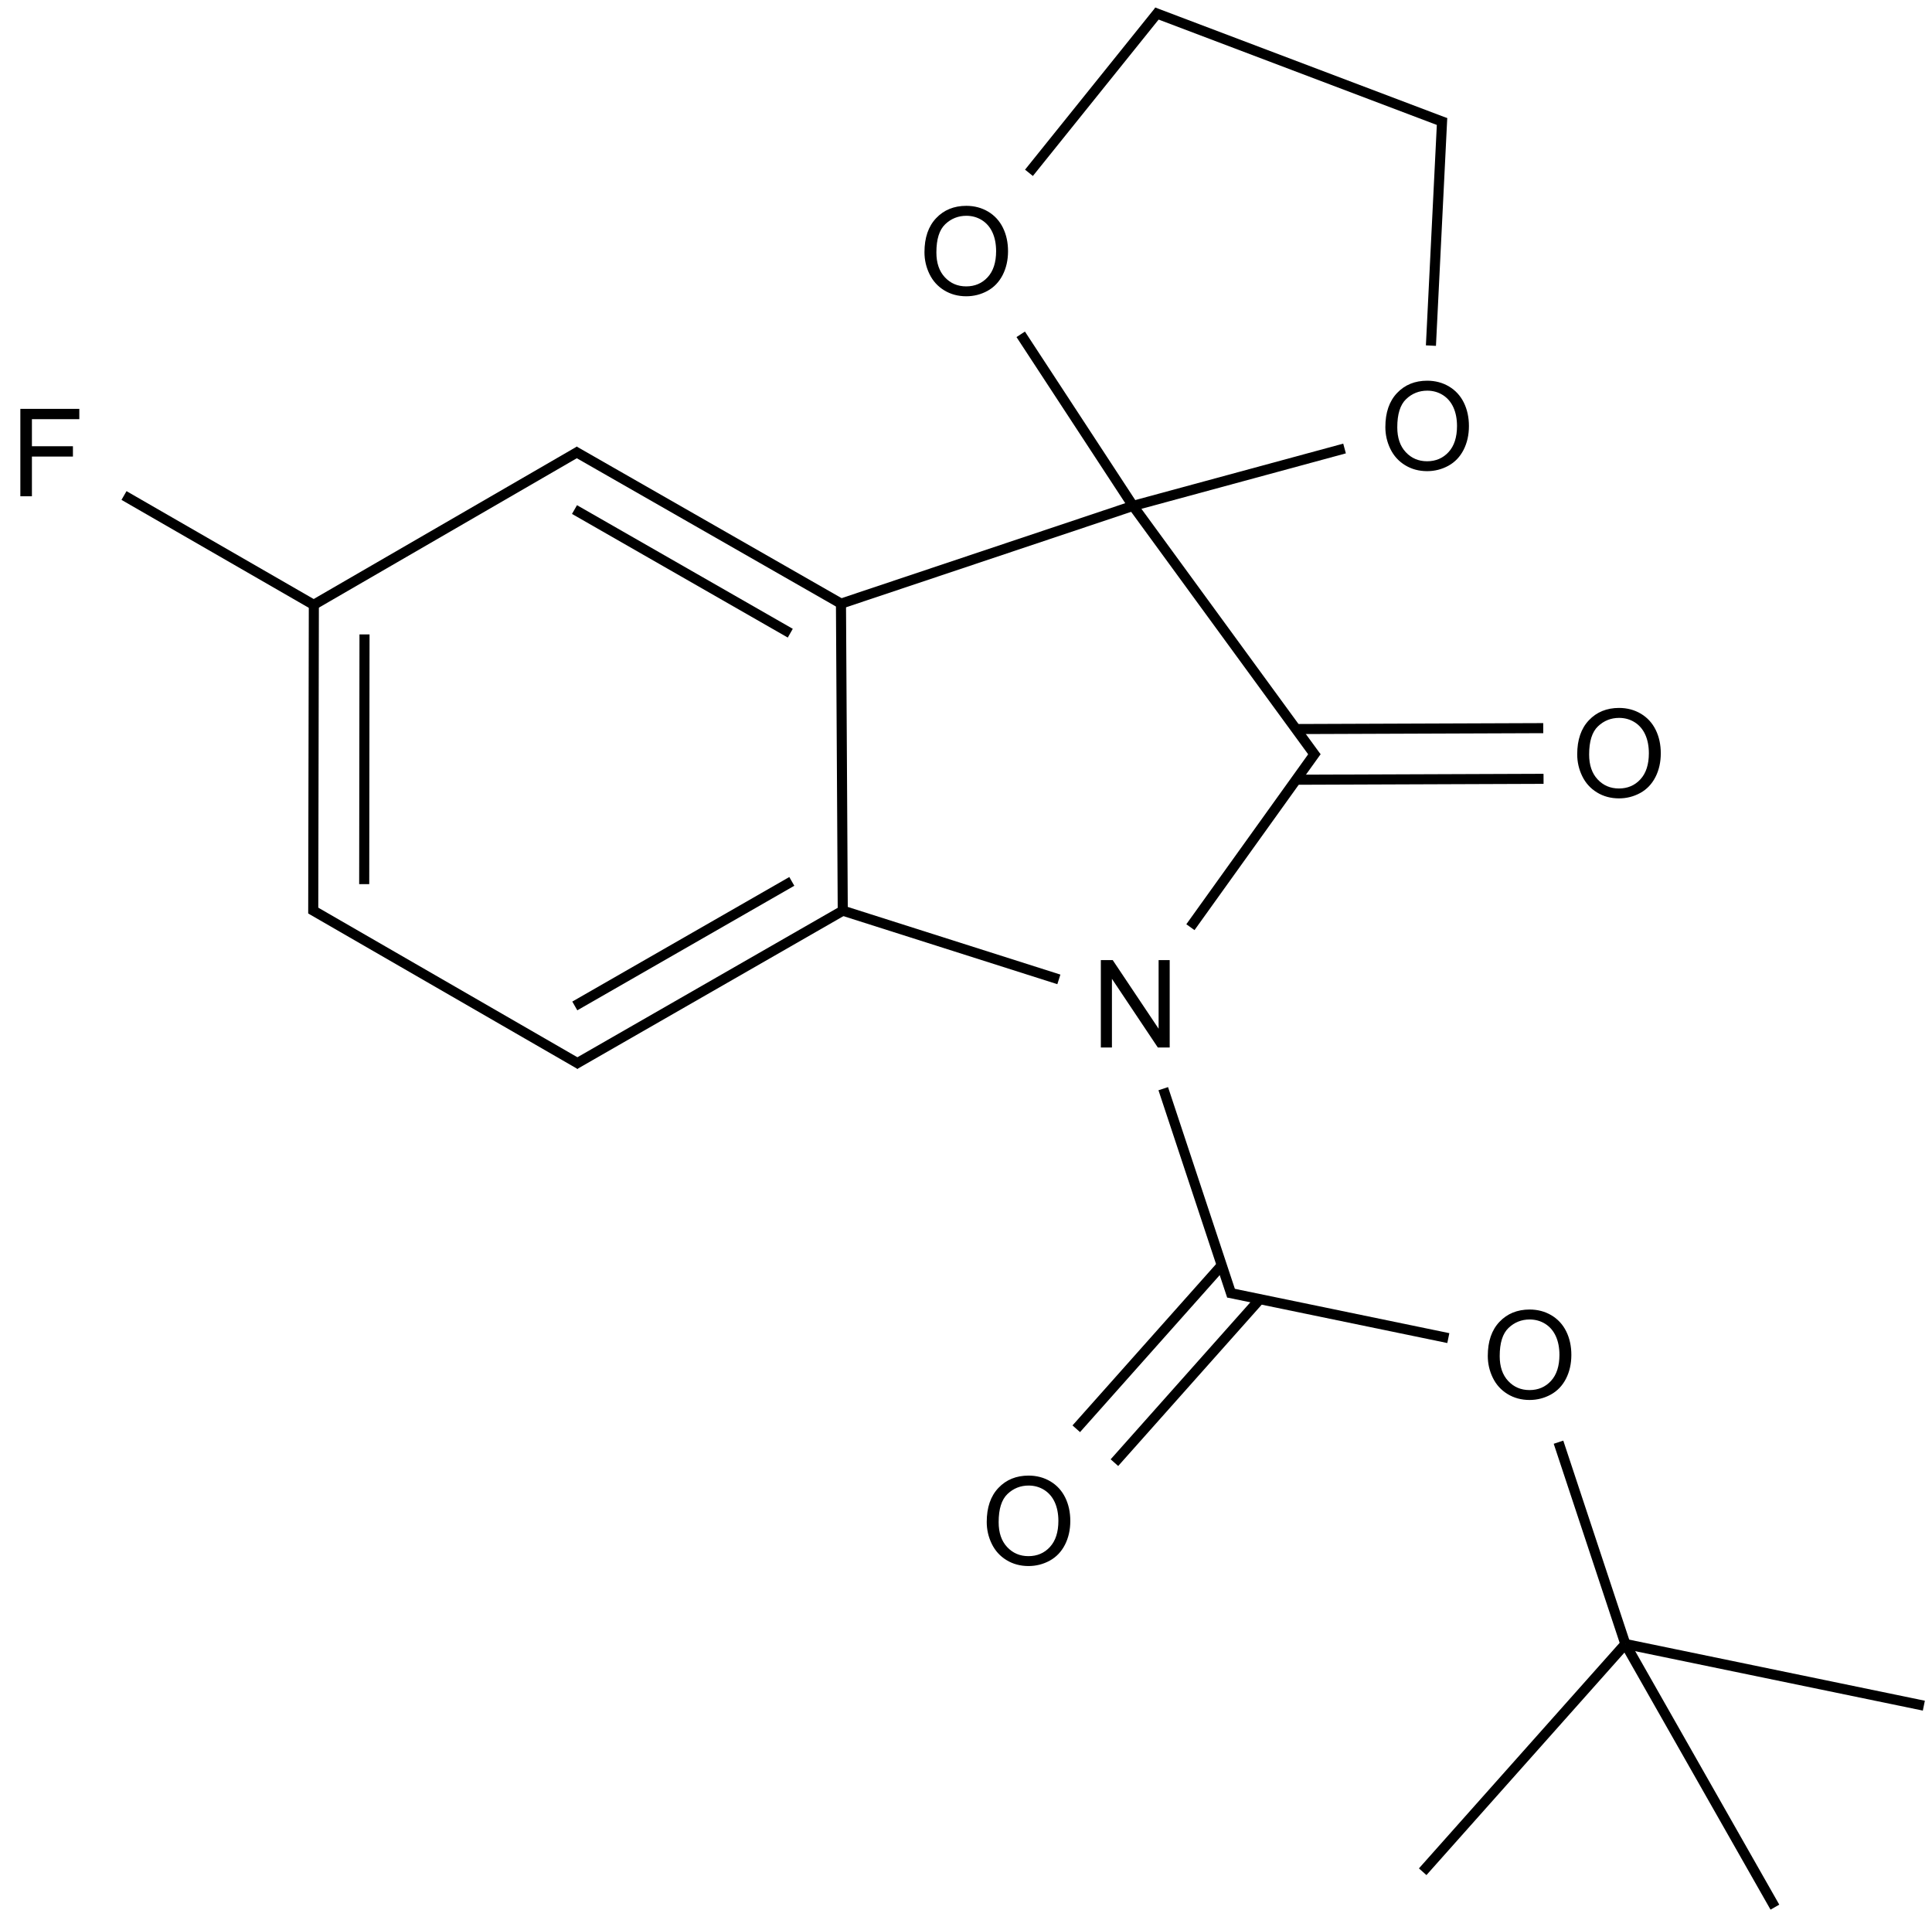 <?xml version="1.0" encoding="UTF-8"?>
<svg xmlns="http://www.w3.org/2000/svg" xmlns:xlink="http://www.w3.org/1999/xlink" width="633" height="628" viewBox="0 0 633 628">
<defs>
<g>
<g id="glyph-0-0">
<path d="M 5 0 L 5 -25 L 25 -25 L 25 0 Z M 5.625 -0.625 L 24.375 -0.625 L 24.375 -24.375 L 5.625 -24.375 Z M 5.625 -0.625 "/>
</g>
<g id="glyph-0-1">
<path d="M 1.934 -13.945 C 1.934 -18.695 3.207 -22.414 5.762 -25.105 C 8.309 -27.793 11.605 -29.137 15.645 -29.141 C 18.285 -29.137 20.668 -28.508 22.793 -27.246 C 24.914 -25.98 26.531 -24.219 27.645 -21.961 C 28.758 -19.703 29.312 -17.141 29.316 -14.277 C 29.312 -11.371 28.727 -8.773 27.559 -6.484 C 26.383 -4.191 24.723 -2.457 22.578 -1.277 C 20.426 -0.102 18.109 0.484 15.625 0.488 C 12.926 0.484 10.516 -0.164 8.398 -1.465 C 6.273 -2.766 4.668 -4.543 3.574 -6.797 C 2.48 -9.047 1.934 -11.43 1.934 -13.945 Z M 5.84 -13.887 C 5.836 -10.434 6.762 -7.715 8.621 -5.73 C 10.473 -3.746 12.801 -2.754 15.605 -2.754 C 18.453 -2.754 20.801 -3.754 22.645 -5.762 C 24.484 -7.762 25.406 -10.609 25.41 -14.297 C 25.406 -16.625 25.012 -18.656 24.227 -20.398 C 23.438 -22.133 22.285 -23.48 20.77 -24.441 C 19.25 -25.395 17.547 -25.875 15.664 -25.879 C 12.977 -25.875 10.668 -24.953 8.738 -23.113 C 6.801 -21.27 5.836 -18.195 5.84 -13.887 Z M 5.84 -13.887 "/>
</g>
<g id="glyph-0-2">
<path d="M 3.047 0 L 3.047 -28.633 L 6.934 -28.633 L 21.973 -6.152 L 21.973 -28.633 L 25.605 -28.633 L 25.605 0 L 21.719 0 L 6.68 -22.5 L 6.68 0 Z M 3.047 0 "/>
</g>
<g id="glyph-0-3">
<path d="M 3.281 0 L 3.281 -28.633 L 22.598 -28.633 L 22.598 -25.254 L 7.07 -25.254 L 7.07 -16.387 L 20.508 -16.387 L 20.508 -13.008 L 7.07 -13.008 L 7.07 0 Z M 3.281 0 "/>
</g>
</g>
</defs>
<path fill="none" stroke-width="0.033" stroke-linecap="butt" stroke-linejoin="miter" stroke="rgb(0%, 0%, 0%)" stroke-opacity="1" stroke-miterlimit="10" d="M 3.181 1.051 L 3.549 1.613 " transform="matrix(100, 0, 0, 100, 16.328, 4.41)"/>
<path fill="none" stroke-width="0.033" stroke-linecap="butt" stroke-linejoin="miter" stroke="rgb(0%, 0%, 0%)" stroke-opacity="1" stroke-miterlimit="10" d="M 3.549 1.613 L 4.242 1.425 " transform="matrix(100, 0, 0, 100, 16.328, 4.41)"/>
<path fill="none" stroke-width="0.033" stroke-linecap="butt" stroke-linejoin="miter" stroke="rgb(0%, 0%, 0%)" stroke-opacity="1" stroke-miterlimit="10" d="M 2.586 2.935 L 3.306 3.164 " transform="matrix(100, 0, 0, 100, 16.328, 4.41)"/>
<path fill="none" stroke-width="0.033" stroke-linecap="butt" stroke-linejoin="miter" stroke="rgb(0%, 0%, 0%)" stroke-opacity="1" stroke-miterlimit="10" d="M 3.737 2.993 L 4.15 2.417 " transform="matrix(100, 0, 0, 100, 16.328, 4.41)"/>
<path fill="none" stroke-width="0.033" stroke-linecap="butt" stroke-linejoin="miter" stroke="rgb(0%, 0%, 0%)" stroke-opacity="1" stroke-miterlimit="10" d="M 4.15 2.436 L 3.549 1.613 " transform="matrix(100, 0, 0, 100, 16.328, 4.41)"/>
<path fill="none" stroke-width="0.033" stroke-linecap="butt" stroke-linejoin="miter" stroke="rgb(0%, 0%, 0%)" stroke-opacity="1" stroke-miterlimit="10" d="M 3.549 1.613 L 2.581 1.937 " transform="matrix(100, 0, 0, 100, 16.328, 4.41)"/>
<path fill="none" stroke-width="0.033" stroke-linecap="butt" stroke-linejoin="miter" stroke="rgb(0%, 0%, 0%)" stroke-opacity="1" stroke-miterlimit="10" d="M 0.865 1.937 L 0.863 2.948 " transform="matrix(100, 0, 0, 100, 16.328, 4.41)"/>
<path fill="none" stroke-width="0.033" stroke-linecap="butt" stroke-linejoin="miter" stroke="rgb(0%, 0%, 0%)" stroke-opacity="1" stroke-miterlimit="10" d="M 1.031 2.034 L 1.03 2.852 " transform="matrix(100, 0, 0, 100, 16.328, 4.41)"/>
<path fill="none" stroke-width="0.033" stroke-linecap="butt" stroke-linejoin="miter" stroke="rgb(0%, 0%, 0%)" stroke-opacity="1" stroke-miterlimit="10" d="M 4.083 2.51 L 4.894 2.507 " transform="matrix(100, 0, 0, 100, 16.328, 4.41)"/>
<path fill="none" stroke-width="0.033" stroke-linecap="butt" stroke-linejoin="miter" stroke="rgb(0%, 0%, 0%)" stroke-opacity="1" stroke-miterlimit="10" d="M 4.082 2.344 L 4.893 2.341 " transform="matrix(100, 0, 0, 100, 16.328, 4.41)"/>
<path fill="none" stroke-width="0.033" stroke-linecap="butt" stroke-linejoin="miter" stroke="rgb(0%, 0%, 0%)" stroke-opacity="1" stroke-miterlimit="10" d="M 4.525 1.088 L 4.562 0.342 " transform="matrix(100, 0, 0, 100, 16.328, 4.41)"/>
<path fill="none" stroke-width="0.033" stroke-linecap="butt" stroke-linejoin="miter" stroke="rgb(0%, 0%, 0%)" stroke-opacity="1" stroke-miterlimit="10" d="M 3.648 3.522 L 3.873 4.201 " transform="matrix(100, 0, 0, 100, 16.328, 4.41)"/>
<path fill="none" stroke-width="0.033" stroke-linecap="butt" stroke-linejoin="miter" stroke="rgb(0%, 0%, 0%)" stroke-opacity="1" stroke-miterlimit="10" d="M 0.855 2.934 L 1.737 3.443 " transform="matrix(100, 0, 0, 100, 16.328, 4.41)"/>
<path fill="none" stroke-width="0.033" stroke-linecap="butt" stroke-linejoin="miter" stroke="rgb(0%, 0%, 0%)" stroke-opacity="1" stroke-miterlimit="10" d="M 3.84 4.1 L 3.363 4.636 " transform="matrix(100, 0, 0, 100, 16.328, 4.41)"/>
<path fill="none" stroke-width="0.033" stroke-linecap="butt" stroke-linejoin="miter" stroke="rgb(0%, 0%, 0%)" stroke-opacity="1" stroke-miterlimit="10" d="M 3.965 4.211 L 3.488 4.747 " transform="matrix(100, 0, 0, 100, 16.328, 4.41)"/>
<path fill="none" stroke-width="0.033" stroke-linecap="butt" stroke-linejoin="miter" stroke="rgb(0%, 0%, 0%)" stroke-opacity="1" stroke-miterlimit="10" d="M 1.72 3.443 L 2.598 2.939 " transform="matrix(100, 0, 0, 100, 16.328, 4.41)"/>
<path fill="none" stroke-width="0.033" stroke-linecap="butt" stroke-linejoin="miter" stroke="rgb(0%, 0%, 0%)" stroke-opacity="1" stroke-miterlimit="10" d="M 1.72 3.251 L 2.431 2.843 " transform="matrix(100, 0, 0, 100, 16.328, 4.41)"/>
<path fill="none" stroke-width="0.033" stroke-linecap="butt" stroke-linejoin="miter" stroke="rgb(0%, 0%, 0%)" stroke-opacity="1" stroke-miterlimit="10" d="M 3.861 4.19 L 4.582 4.339 " transform="matrix(100, 0, 0, 100, 16.328, 4.41)"/>
<path fill="none" stroke-width="0.033" stroke-linecap="butt" stroke-linejoin="miter" stroke="rgb(0%, 0%, 0%)" stroke-opacity="1" stroke-miterlimit="10" d="M 4.572 0.358 L 3.616 -0.004 " transform="matrix(100, 0, 0, 100, 16.328, 4.41)"/>
<path fill="none" stroke-width="0.033" stroke-linecap="butt" stroke-linejoin="miter" stroke="rgb(0%, 0%, 0%)" stroke-opacity="1" stroke-miterlimit="10" d="M 4.943 4.68 L 5.162 5.341 " transform="matrix(100, 0, 0, 100, 16.328, 4.41)"/>
<path fill="none" stroke-width="0.033" stroke-linecap="butt" stroke-linejoin="miter" stroke="rgb(0%, 0%, 0%)" stroke-opacity="1" stroke-miterlimit="10" d="M 2.592 1.933 L 1.718 1.433 " transform="matrix(100, 0, 0, 100, 16.328, 4.41)"/>
<path fill="none" stroke-width="0.033" stroke-linecap="butt" stroke-linejoin="miter" stroke="rgb(0%, 0%, 0%)" stroke-opacity="1" stroke-miterlimit="10" d="M 2.426 2.03 L 1.719 1.625 " transform="matrix(100, 0, 0, 100, 16.328, 4.41)"/>
<path fill="none" stroke-width="0.033" stroke-linecap="butt" stroke-linejoin="miter" stroke="rgb(0%, 0%, 0%)" stroke-opacity="1" stroke-miterlimit="10" d="M 5.162 5.341 L 4.498 6.087 " transform="matrix(100, 0, 0, 100, 16.328, 4.41)"/>
<path fill="none" stroke-width="0.033" stroke-linecap="butt" stroke-linejoin="miter" stroke="rgb(0%, 0%, 0%)" stroke-opacity="1" stroke-miterlimit="10" d="M 1.735 1.433 L 0.856 1.942 " transform="matrix(100, 0, 0, 100, 16.328, 4.41)"/>
<path fill="none" stroke-width="0.033" stroke-linecap="butt" stroke-linejoin="miter" stroke="rgb(0%, 0%, 0%)" stroke-opacity="1" stroke-miterlimit="10" d="M 5.162 5.341 L 6.14 5.543 " transform="matrix(100, 0, 0, 100, 16.328, 4.41)"/>
<path fill="none" stroke-width="0.033" stroke-linecap="butt" stroke-linejoin="miter" stroke="rgb(0%, 0%, 0%)" stroke-opacity="1" stroke-miterlimit="10" d="M 2.592 1.921 L 2.598 2.951 " transform="matrix(100, 0, 0, 100, 16.328, 4.41)"/>
<path fill="none" stroke-width="0.033" stroke-linecap="butt" stroke-linejoin="miter" stroke="rgb(0%, 0%, 0%)" stroke-opacity="1" stroke-miterlimit="10" d="M 5.162 5.341 L 5.652 6.203 " transform="matrix(100, 0, 0, 100, 16.328, 4.41)"/>
<path fill="none" stroke-width="0.033" stroke-linecap="butt" stroke-linejoin="miter" stroke="rgb(0%, 0%, 0%)" stroke-opacity="1" stroke-miterlimit="10" d="M 3.635 -0.009 L 3.208 0.522 " transform="matrix(100, 0, 0, 100, 16.328, 4.41)"/>
<path fill="none" stroke-width="0.033" stroke-linecap="butt" stroke-linejoin="miter" stroke="rgb(0%, 0%, 0%)" stroke-opacity="1" stroke-miterlimit="10" d="M 0.873 1.942 L 0.243 1.579 " transform="matrix(100, 0, 0, 100, 16.328, 4.41)"/>
<g fill="rgb(0%, 0%, 0%)" fill-opacity="1">
<use xlink:href="#glyph-0-1" x="451.965" y="153.844"/>
</g>
<g fill="rgb(0%, 0%, 0%)" fill-opacity="1">
<use xlink:href="#glyph-0-1" x="300.957" y="96.562"/>
</g>
<g fill="rgb(0%, 0%, 0%)" fill-opacity="1">
<use xlink:href="#glyph-0-2" x="357.633" y="343.121"/>
</g>
<g fill="rgb(0%, 0%, 0%)" fill-opacity="1">
<use xlink:href="#glyph-0-1" x="514.824" y="261.031"/>
</g>
<g fill="rgb(0%, 0%, 0%)" fill-opacity="1">
<use xlink:href="#glyph-0-1" x="321.359" y="512.488"/>
</g>
<g fill="rgb(0%, 0%, 0%)" fill-opacity="1">
<use xlink:href="#glyph-0-1" x="485.523" y="458.09"/>
</g>
<g fill="rgb(0%, 0%, 0%)" fill-opacity="1">
<use xlink:href="#glyph-0-3" x="3.387" y="162.559"/>
</g>
</svg>
